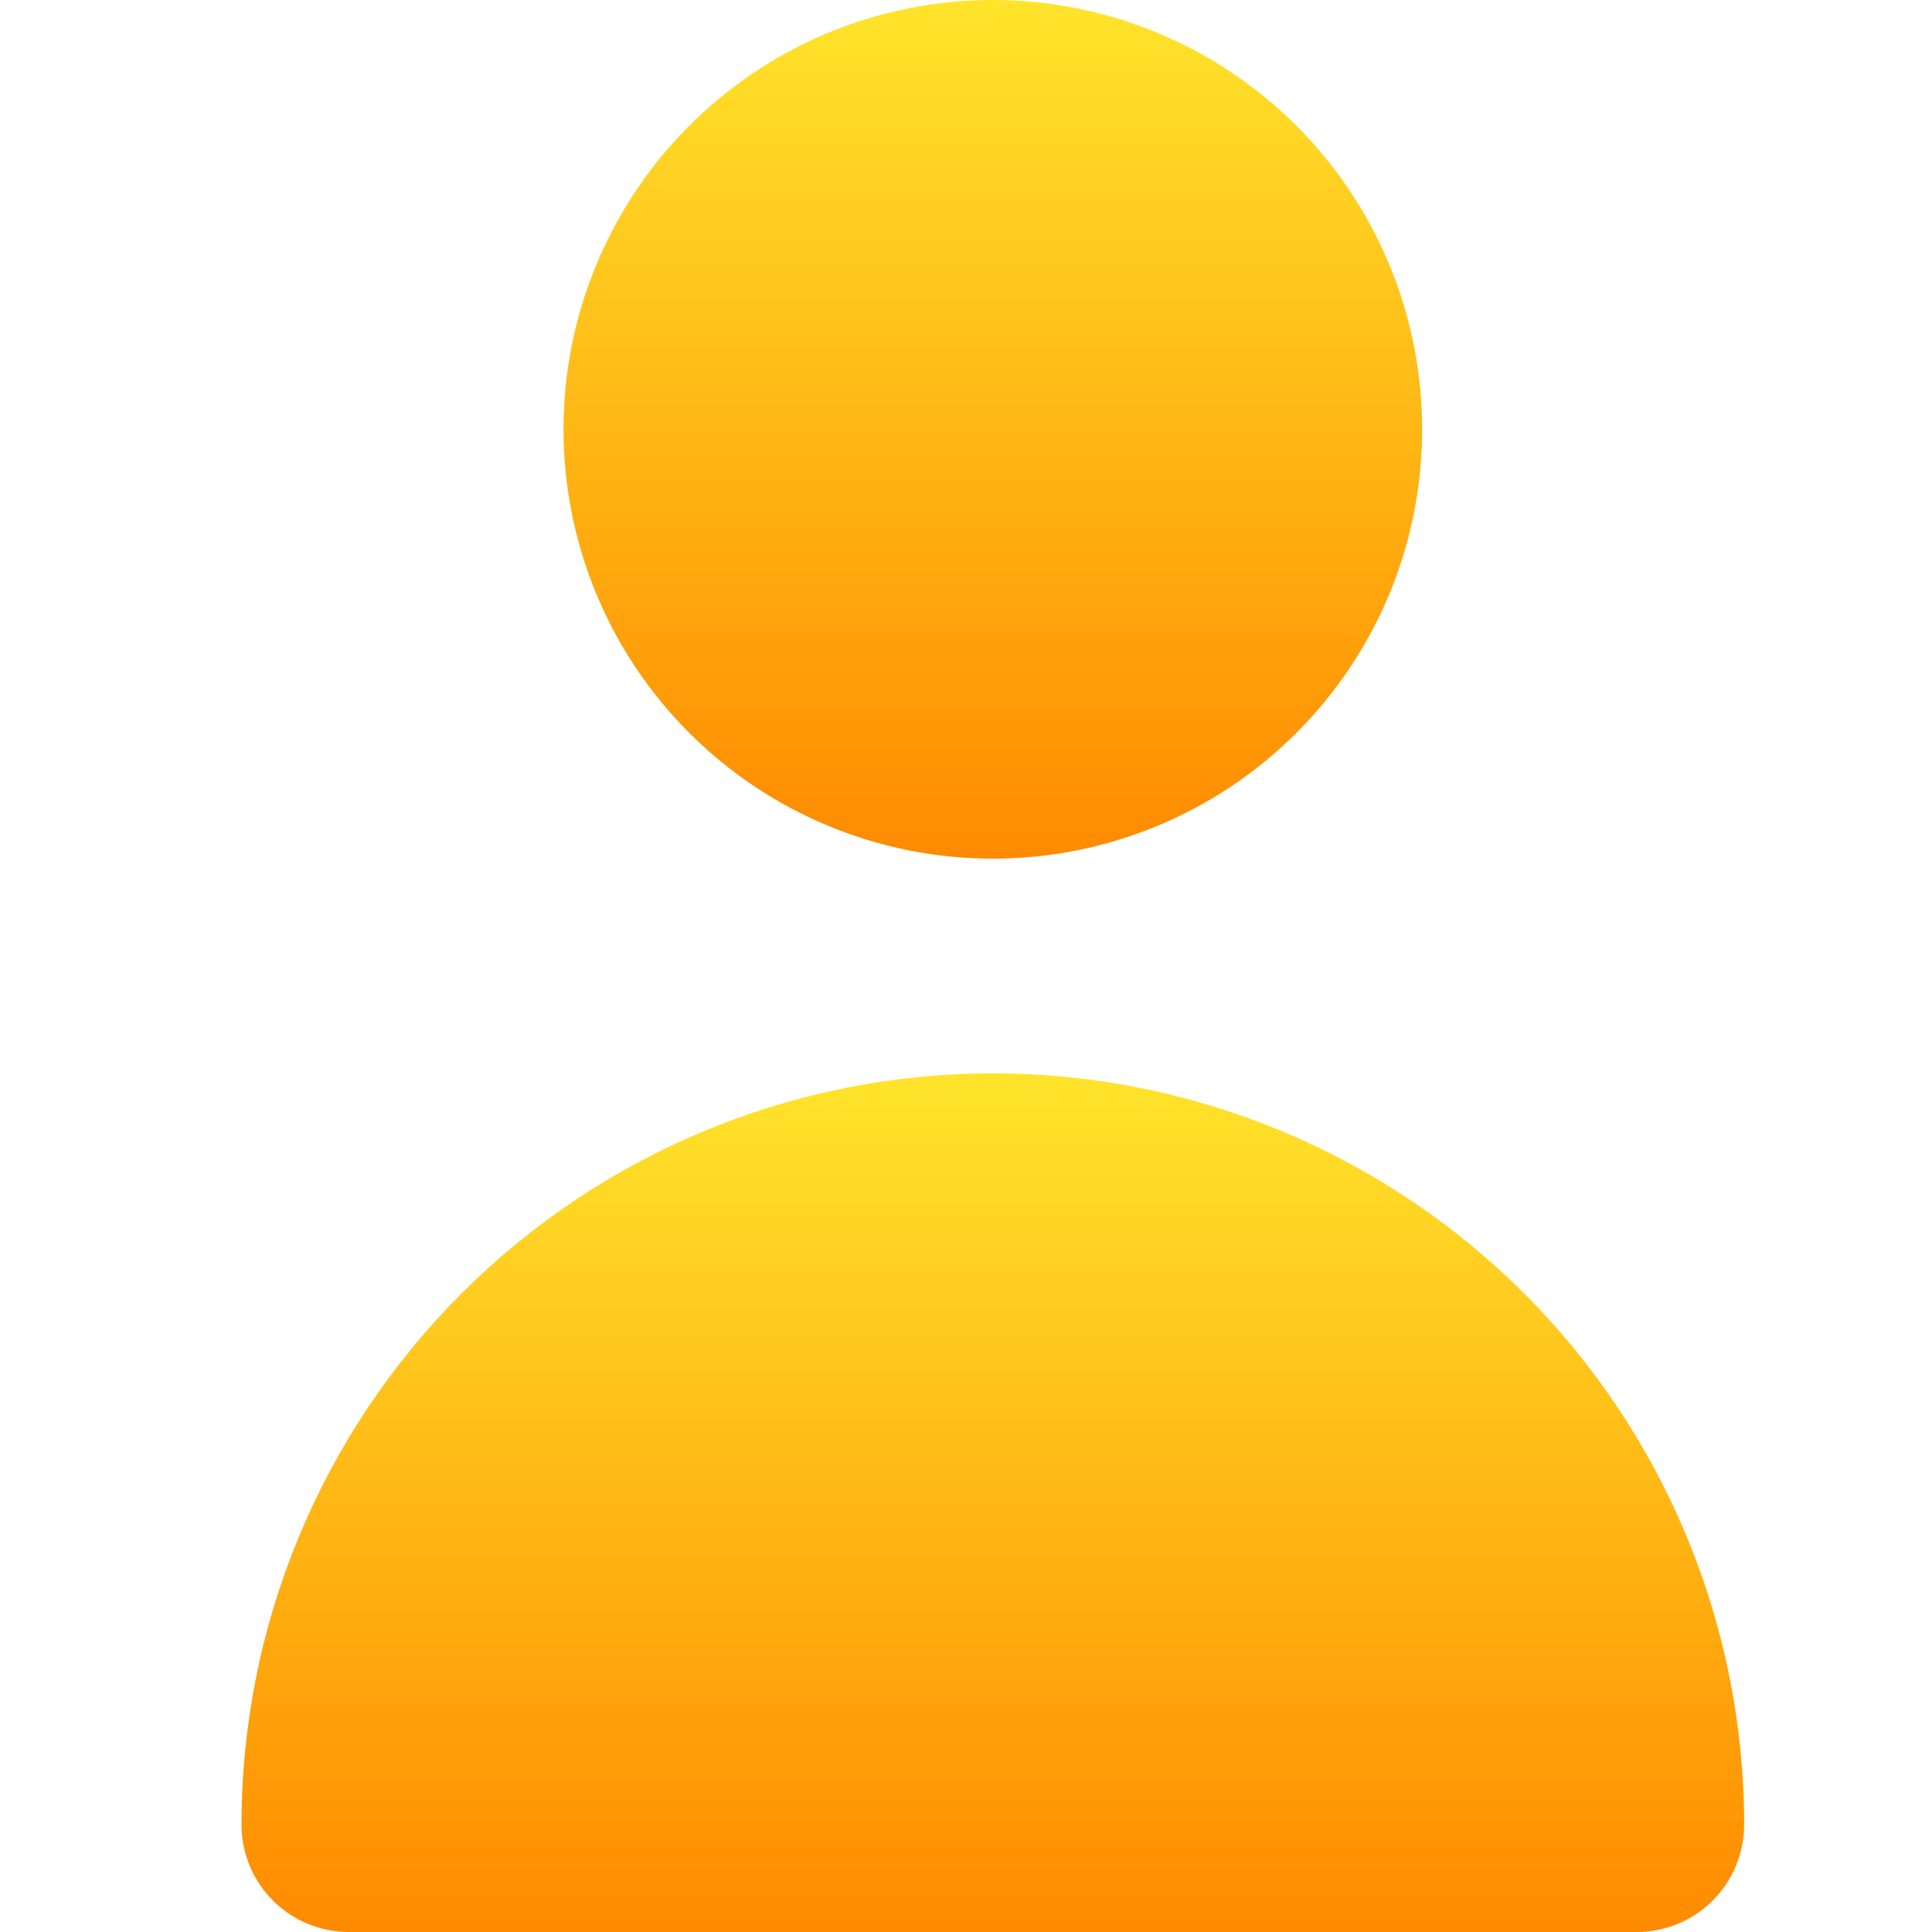 <svg width="30" height="30" viewBox="0 0 30 30" fill="none" xmlns="http://www.w3.org/2000/svg">
    <path d="M15.417 13.333C16.735 13.333 18.024 12.942 19.12 12.21C20.217 11.477 21.071 10.436 21.576 9.218C22.08 8 22.212 6.659 21.955 5.366C21.698 4.073 21.063 2.885 20.131 1.953C19.198 1.02 18.011 0.385 16.717 0.128C15.424 -0.129 14.084 0.003 12.865 0.507C11.647 1.012 10.606 1.867 9.874 2.963C9.141 4.059 8.75 5.348 8.75 6.667C8.75 8.435 9.452 10.13 10.703 11.381C11.953 12.631 13.649 13.333 15.417 13.333Z" fill="url(#paint0_linear_139_1707)"/>
    <path d="M25.417 30C25.859 30 26.283 29.824 26.595 29.512C26.908 29.199 27.083 28.775 27.083 28.333C27.083 25.239 25.854 22.272 23.666 20.084C21.478 17.896 18.511 16.667 15.417 16.667C12.322 16.667 9.355 17.896 7.167 20.084C4.979 22.272 3.75 25.239 3.75 28.333C3.75 28.775 3.926 29.199 4.238 29.512C4.551 29.824 4.975 30 5.417 30H25.417Z" fill="url(#paint1_linear_139_1707)"/>
    <defs>
    <linearGradient id="paint0_linear_139_1707" x1="15.417" y1="0" x2="15.417" y2="13.333" gradientUnits="userSpaceOnUse">
    <stop stop-color="#FFE42B"/>
    <stop offset="1" stop-color="#FF8A00"/>
    </linearGradient>
    <linearGradient id="paint1_linear_139_1707" x1="15.417" y1="16.667" x2="15.417" y2="30" gradientUnits="userSpaceOnUse">
    <stop stop-color="#FFE42B"/>
    <stop offset="1" stop-color="#FF8A00"/>
    </linearGradient>
    </defs>
</svg>